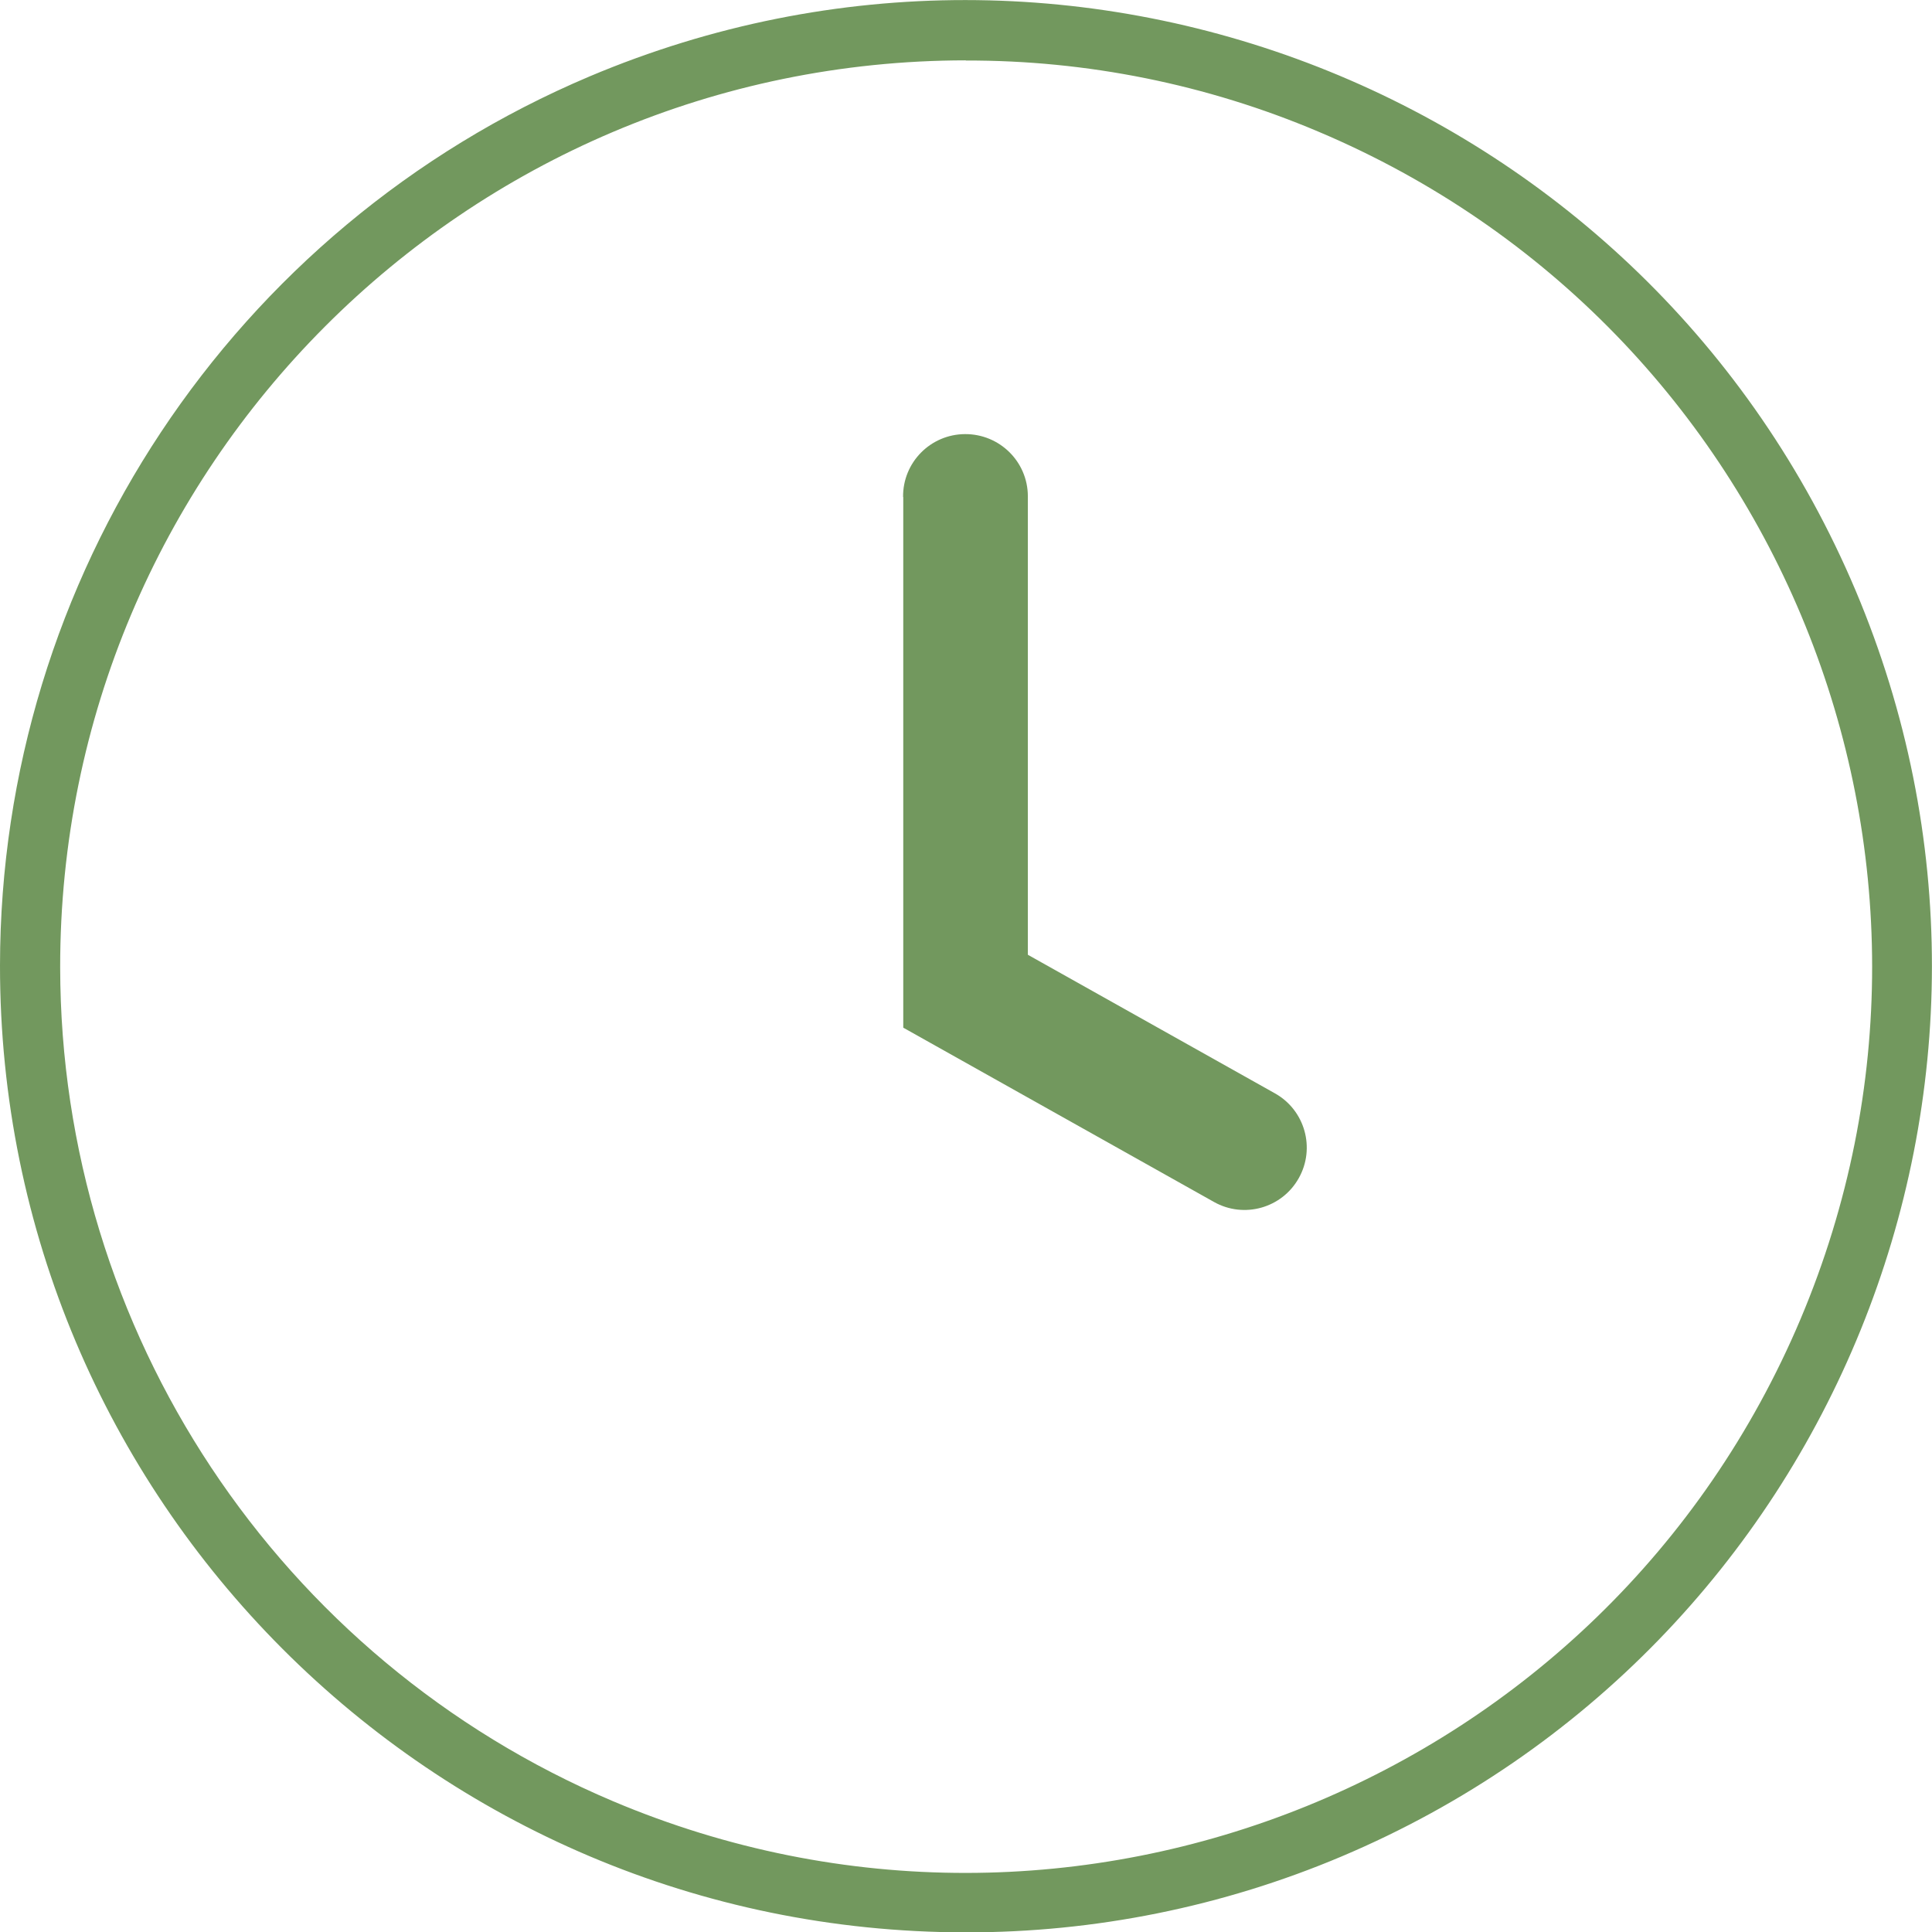 <?xml version="1.0" encoding="UTF-8"?>
<svg id="Laag_2" xmlns="http://www.w3.org/2000/svg" viewBox="0 0 109.17 109.19">
  <defs>
    <style>
      .cls-1 {
        fill: #72985e;
      }
    </style>
  </defs>
  <g id="Laag_1-2" data-name="Laag_1">
    <g id="Group_39">
      <path id="Path_95" class="cls-1" d="M51.03,28.08c-.02-1.95,1.55-3.54,3.5-3.55s3.54,1.55,3.55,3.5v25.92l13.96,7.83c1.7.95,2.3,3.1,1.35,4.79-.95,1.7-3.1,2.3-4.79,1.35l-17.56-9.85v-29.98Z"/>
      <path id="Path_96" class="cls-1" d="M54.55,109.19C24.4,109.17-.02,84.7,0,54.55.02,32.64,13.13,12.86,33.31,4.32c27.77-11.73,59.8,1.27,71.54,29.04,11.73,27.77-1.27,59.8-29.04,71.54-6.72,2.84-13.94,4.3-21.24,4.29M54.57,3.41C26.29,3.44,3.38,26.38,3.4,54.66c.02,20.55,12.32,39.11,31.24,47.12,26.05,11.01,56.09-1.19,67.1-27.24,11-26.05-1.19-56.09-27.24-67.1-6.3-2.67-13.08-4.04-19.93-4.02"/>
    </g>
  </g>
</svg>